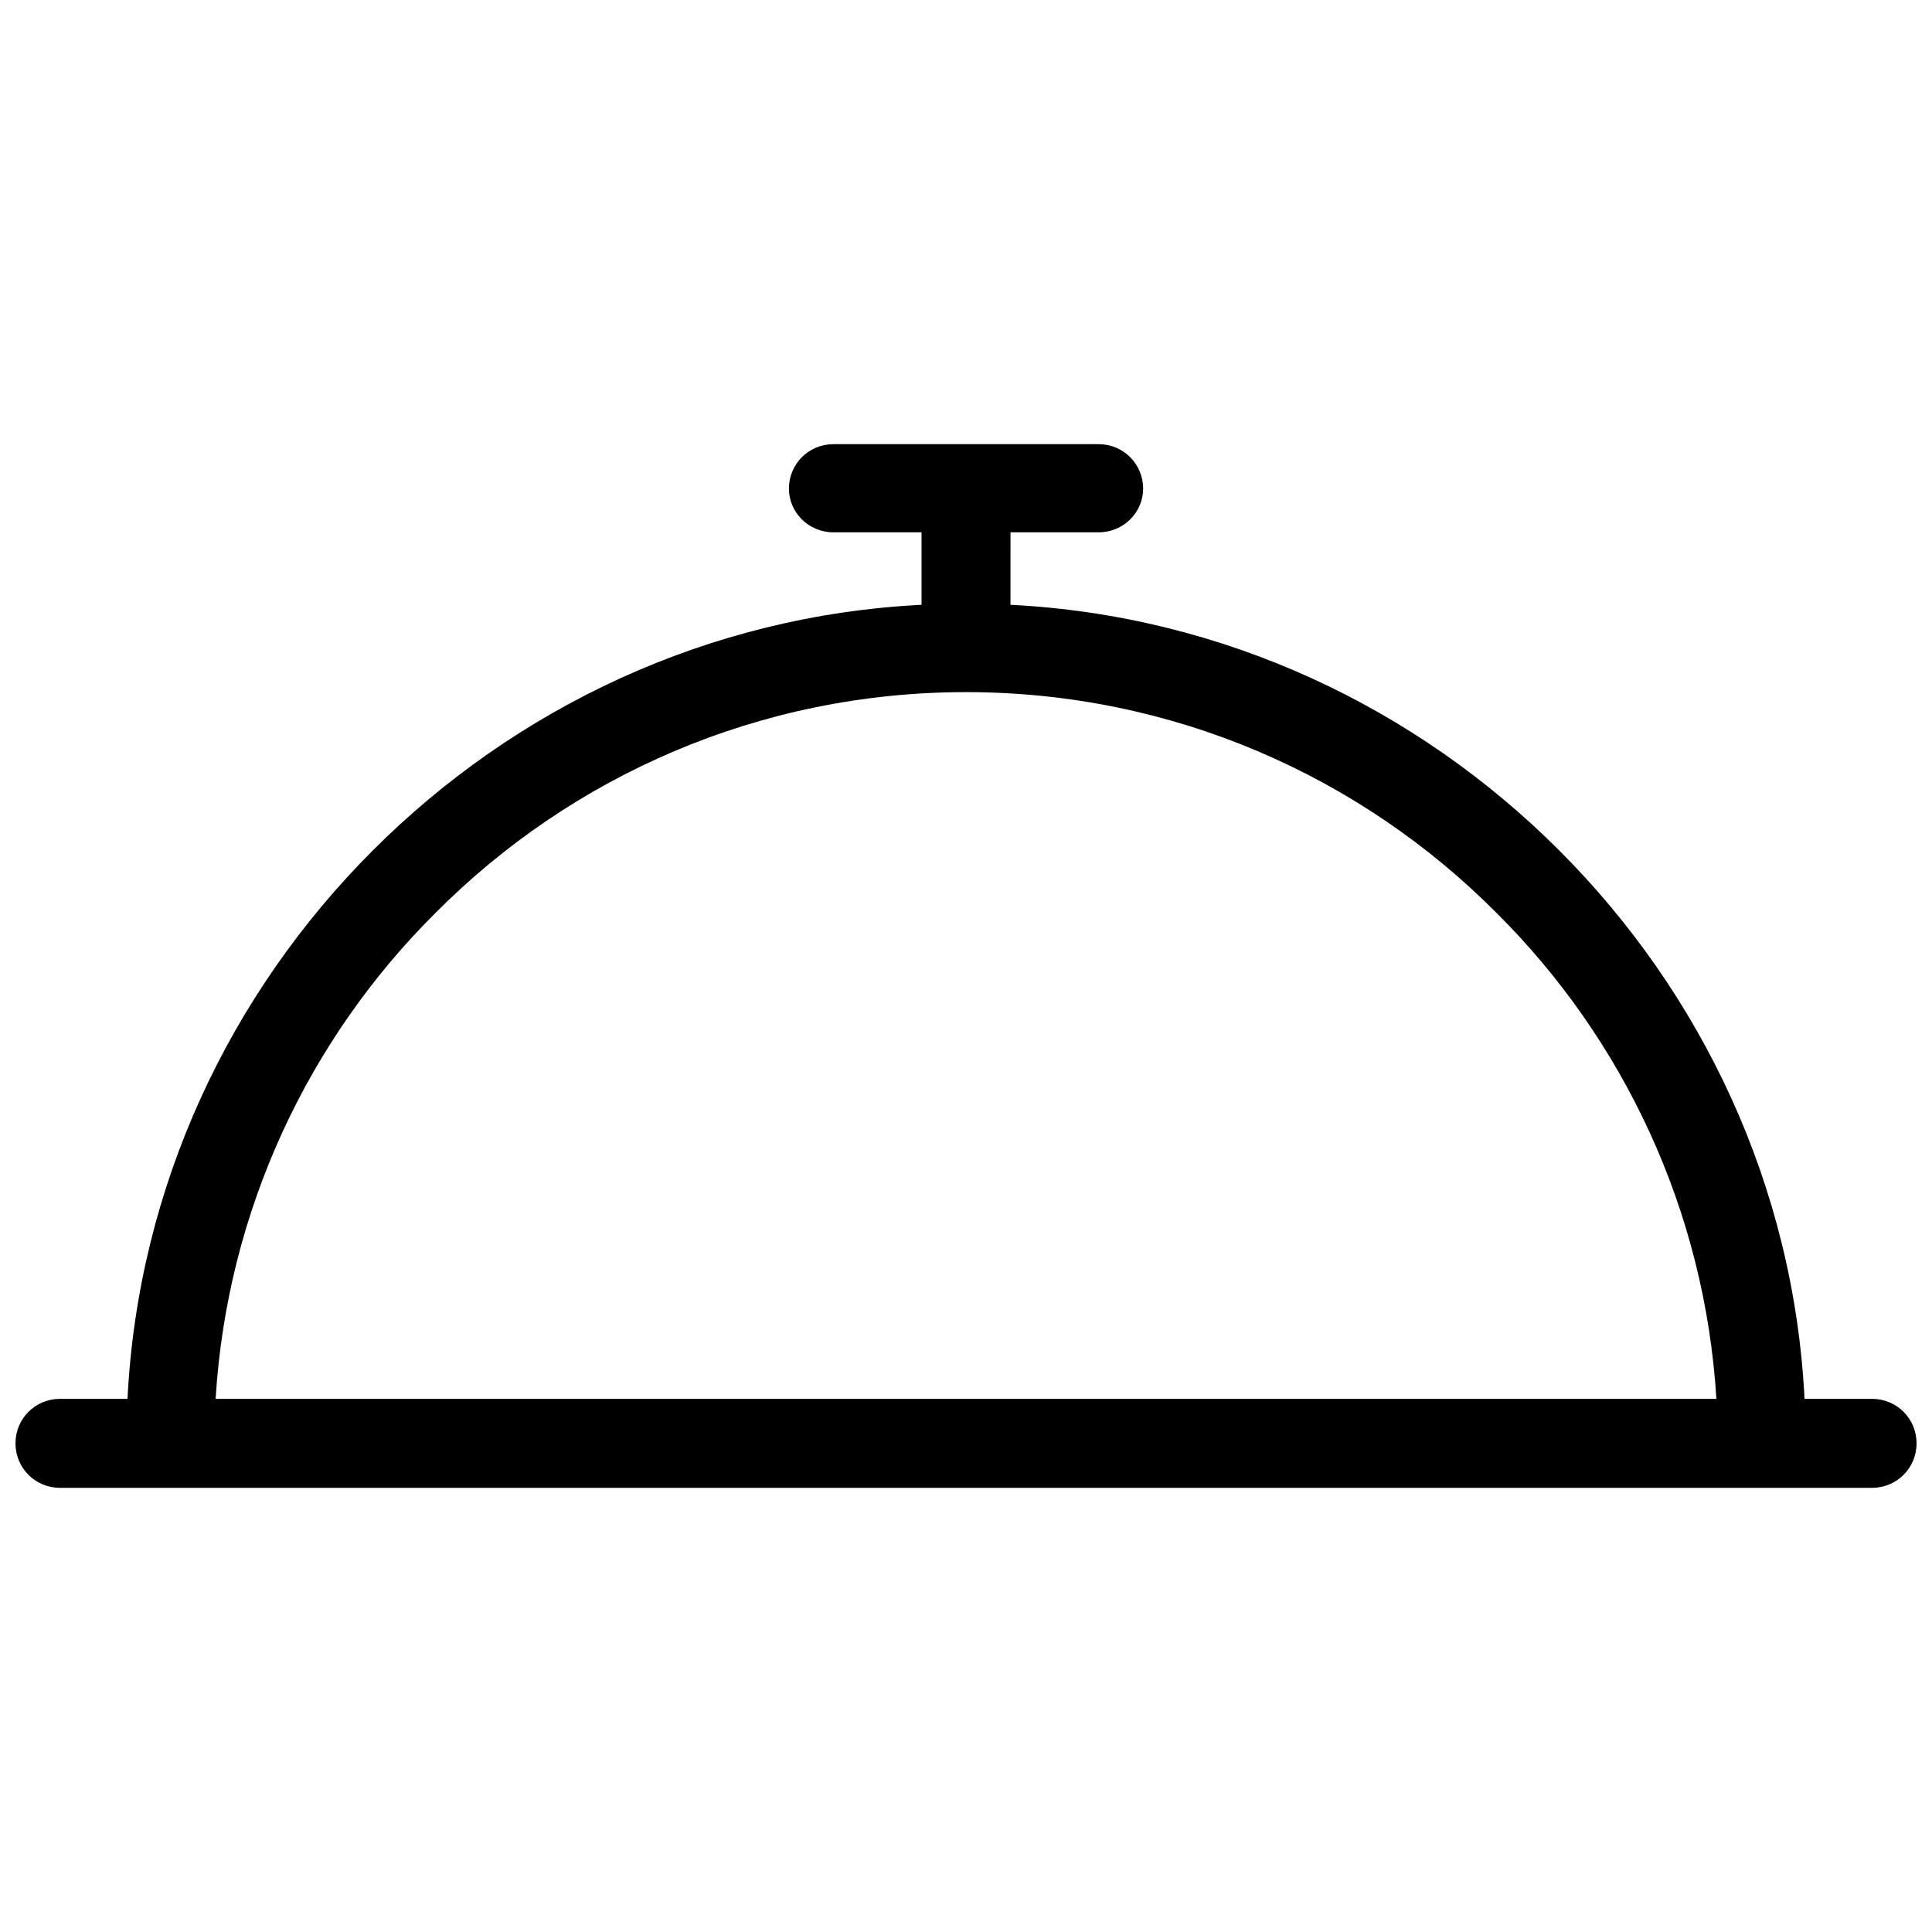 <?xml version="1.0" encoding="UTF-8"?>
<!-- Uploaded to: SVG Repo, www.svgrepo.com, Generator: SVG Repo Mixer Tools -->
<svg width="800px" height="800px" version="1.1" viewBox="144 144 512 512" xmlns="http://www.w3.org/2000/svg">
 <defs>
  <clipPath id="a">
   <path d="m148.09 261h503.81v278h-503.81z"/>
  </clipPath>
 </defs>
 <g clip-path="url(#a)">
  <path d="m411.79 304.28c56.535 2.836 107.62 27.285 145.38 65.051 37.766 37.766 62.211 88.844 65.051 145.38h17.898c6.547 0 11.789 5.238 11.789 11.789 0 6.547-5.238 11.789-11.789 11.789h-480.23c-6.547 0-11.789-5.238-11.789-11.789 0-6.547 5.238-11.789 11.789-11.789h17.898c2.836-56.535 27.285-107.62 65.051-145.38 37.766-37.766 88.844-62.211 145.38-65.051v-19.211h-23.355c-6.547 0-11.789-5.238-11.789-11.57 0-6.547 5.238-11.789 11.789-11.789h70.289c6.547 0 11.789 5.238 11.789 11.789 0 6.332-5.238 11.57-11.789 11.57h-23.355zm128.79 81.641c-36.02-36.234-85.789-58.5-140.58-58.5-54.789 0-104.56 22.266-140.58 58.5-33.617 33.398-55.227 78.801-58.281 128.79h397.72c-3.055-49.988-24.668-95.391-58.281-128.79z"/>
 </g>
</svg>
